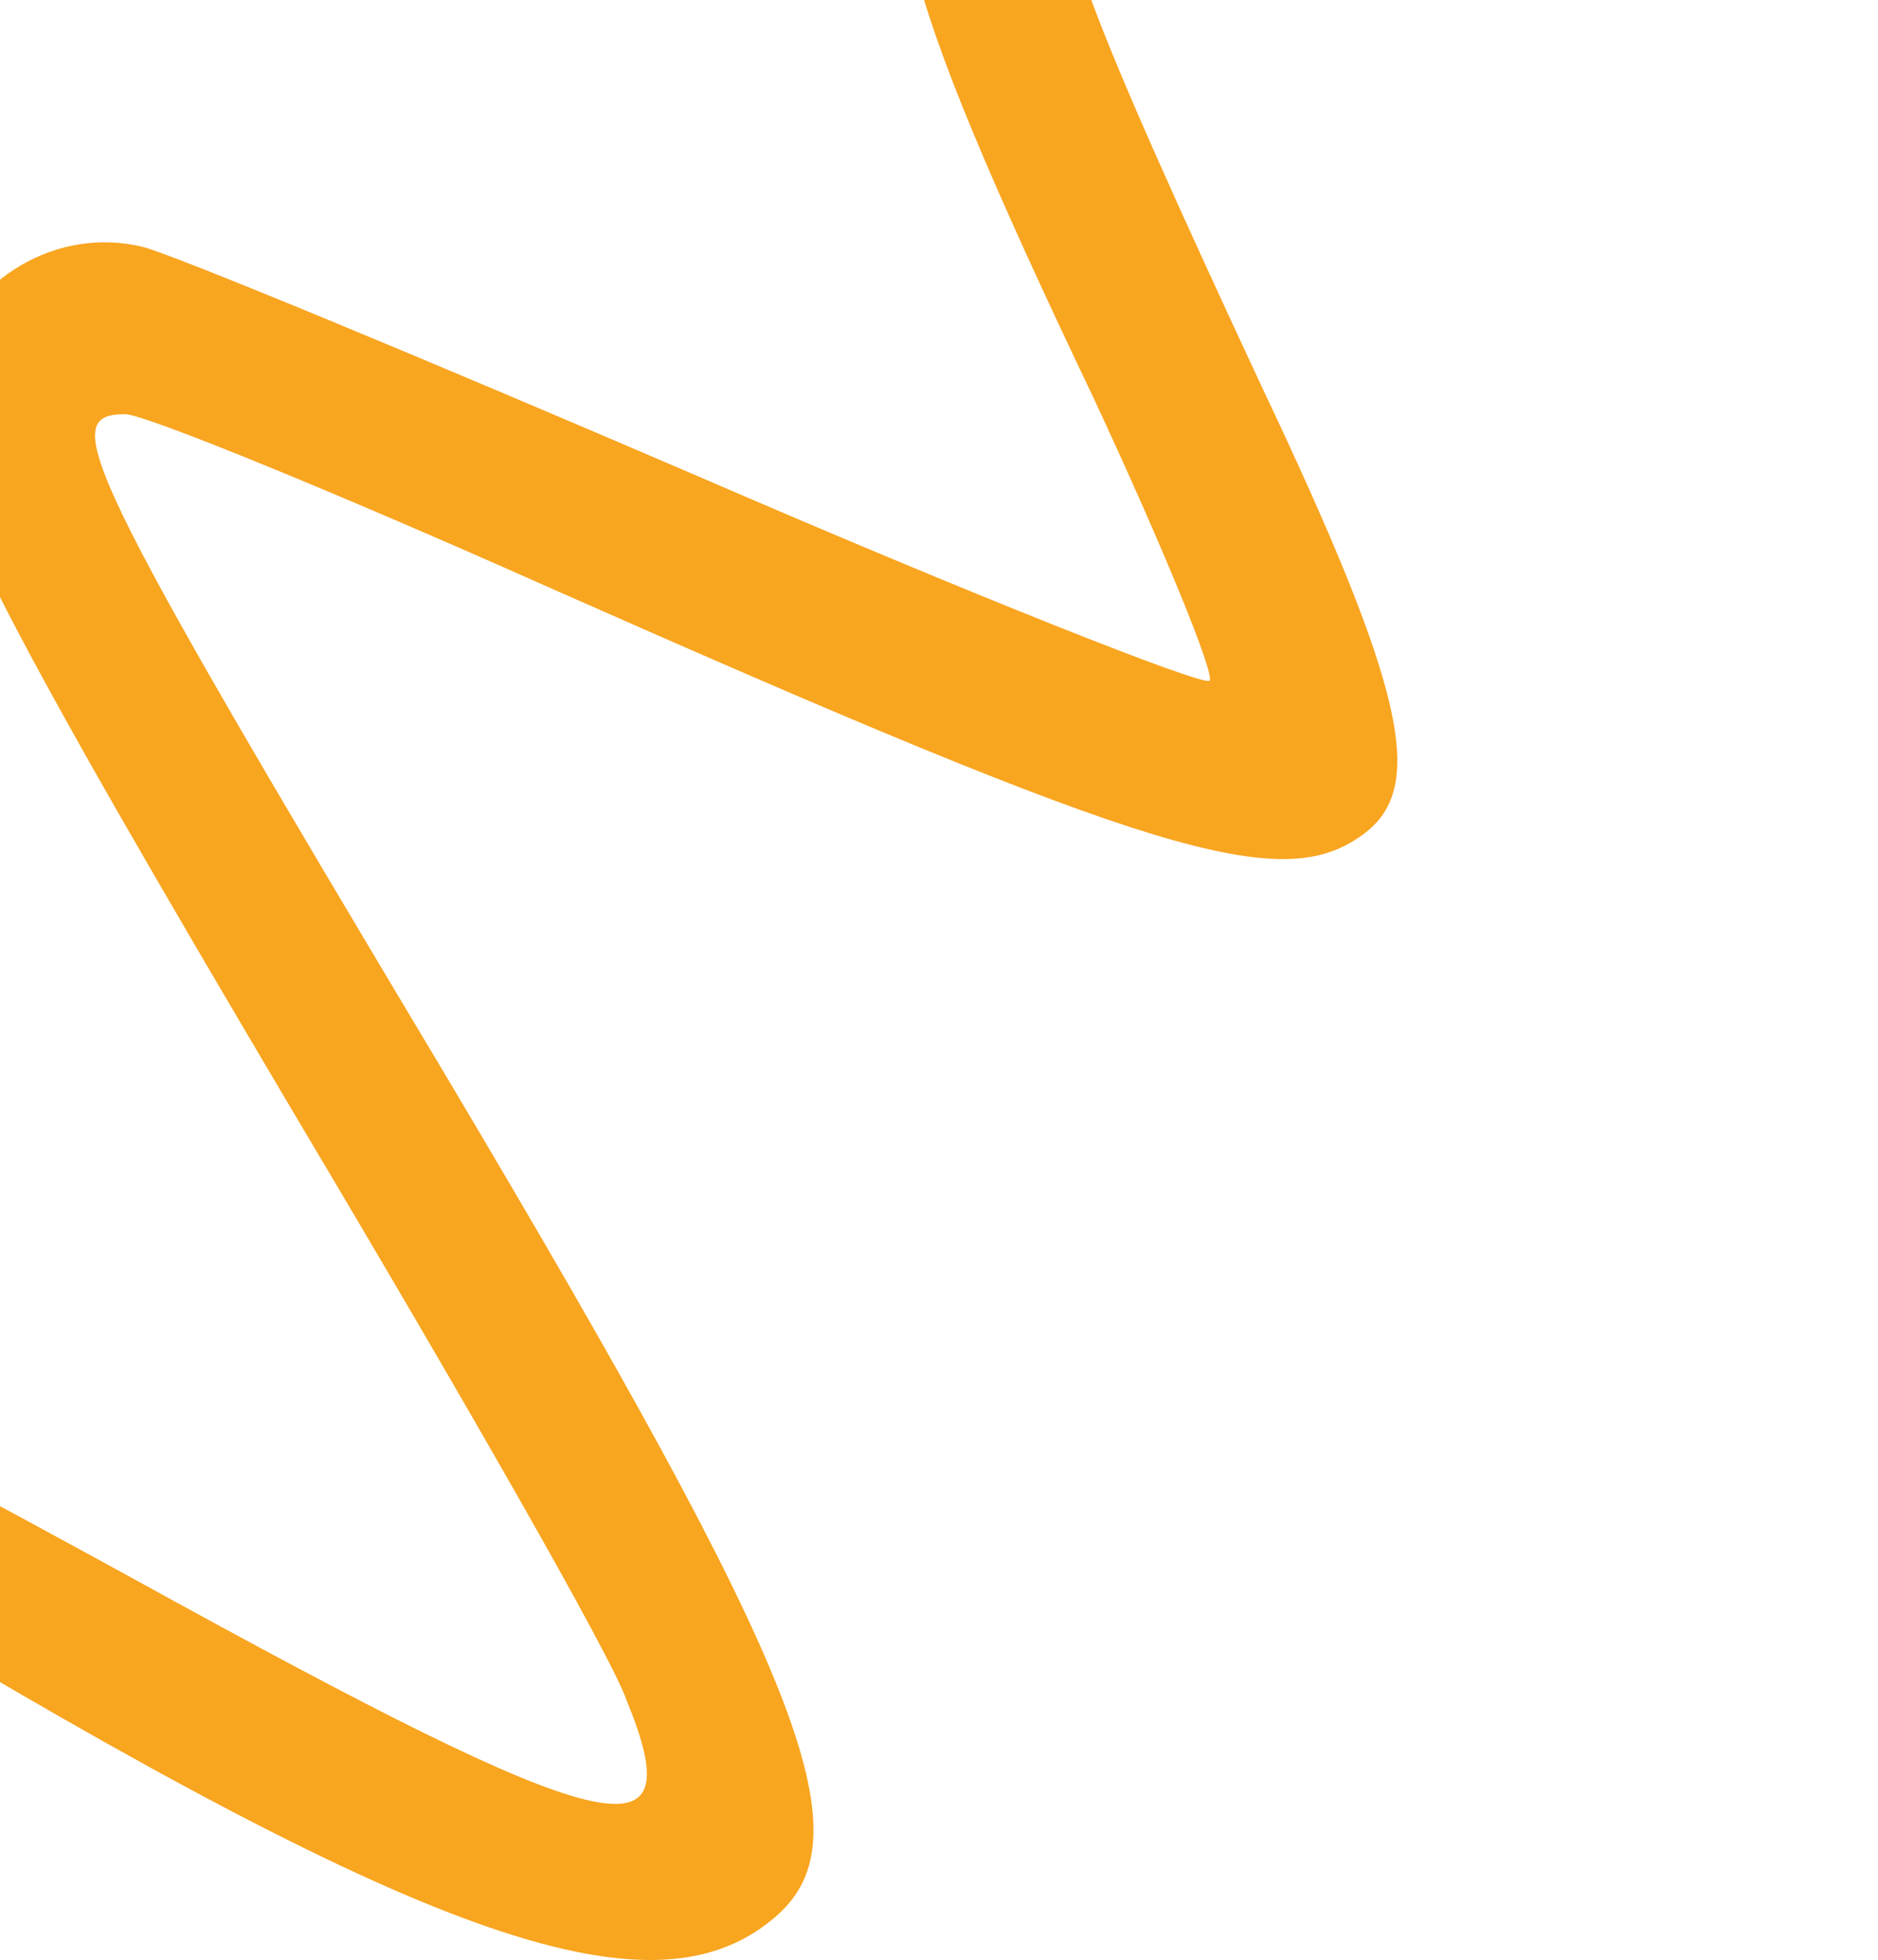 <svg width="324" height="338" viewBox="0 0 324 338" fill="none" xmlns="http://www.w3.org/2000/svg">
<path d="M263.655 -162.084C263.655 -157.387 270.36 -135.243 278.741 -112.429C287.122 -89.615 294.498 -65.794 294.833 -59.419L295.504 -47.676H232.476C170.12 -47.676 169.114 -47.676 162.744 -39.624C149.334 -23.184 153.692 -4.732 188.559 68.409C200.628 94.243 209.679 116.386 208.674 117.392C207.668 118.399 167.773 102.63 120.503 82.164C72.897 61.699 29.985 43.917 24.621 42.575C6.517 38.213 -11.251 52.64 -11.251 71.428C-11.251 84.513 1.153 108.334 51.441 193.217C79.602 240.523 105.416 285.481 108.098 293.197C119.497 321.044 106.087 318.025 23.28 272.396C-79.642 216.031 -110.821 202.946 -107.803 218.044C-106.462 225.09 -91.376 235.49 -22.985 276.422C74.908 335.471 113.127 348.556 133.913 330.439C149.669 316.683 138.606 289.171 76.92 185.5C13.893 80.151 9.87 71.428 21.604 71.428C24.956 71.428 57.811 84.848 94.688 101.288C199.287 147.588 221.078 154.298 235.158 143.897C246.222 135.845 242.534 119.07 217.39 66.06C187.218 1.307 181.183 -15.132 185.541 -19.494C187.888 -21.843 202.974 -21.843 233.482 -19.158C306.232 -13.119 324 -19.494 324 -52.038C324 -73.846 317.63 -90.621 293.492 -133.901C273.712 -169.465 263.655 -178.524 263.655 -162.084Z" fill="#F8A520"/>
</svg>
